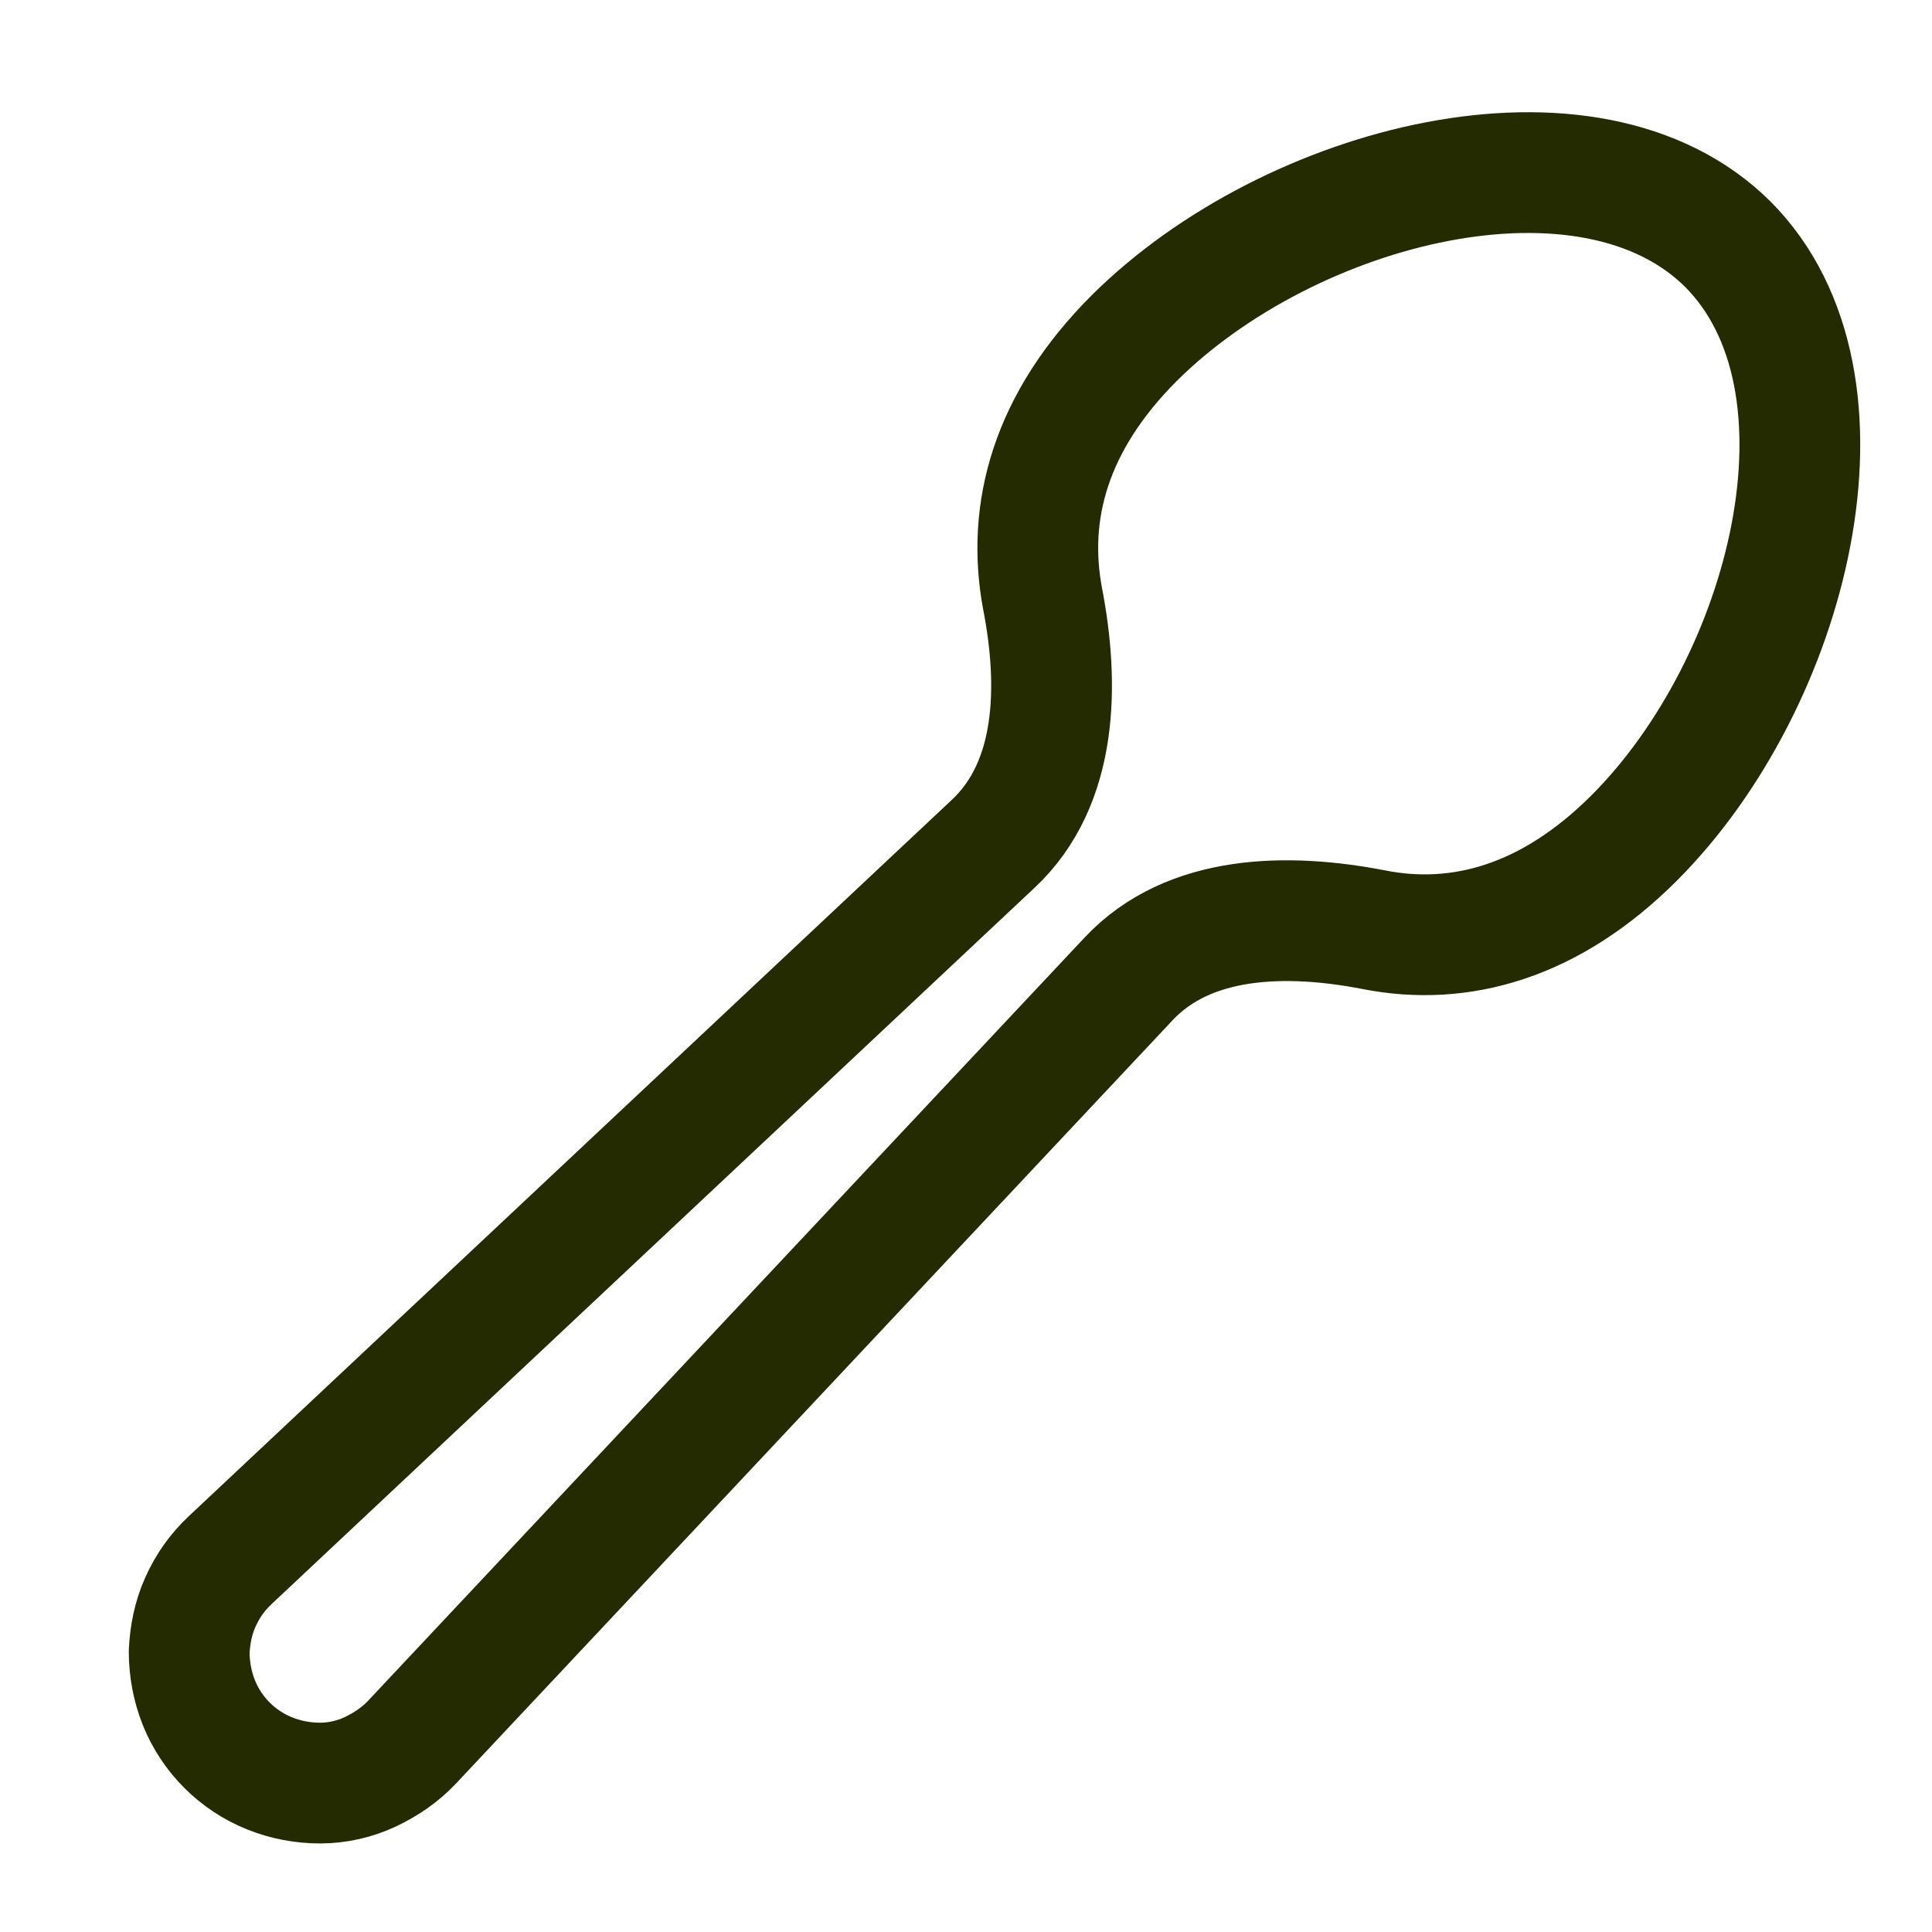 <?xml version="1.0" encoding="UTF-8"?>
<svg id="Ebene_1" xmlns="http://www.w3.org/2000/svg" viewBox="0 0 24 24">
  <defs>
    <style>
      .cls-1 {
        fill: none;
        stroke: #242b00;
        stroke-linecap: round;
        stroke-linejoin: round;
        stroke-width: 1.5px;
      }
    </style>
  </defs>
  <path class="cls-1" d="M21.47,3.04c-1.72-1.72-5.45-.76-7.38,1.16-1.04,1.04-1.34,2.15-1.14,3.23.21,1.08.19,2.3-.61,3.05L2.86,19.38c-.16.15-.28.32-.37.52-.09.2-.13.41-.14.62,0,.21.04.43.12.63.08.2.2.38.35.53.15.15.33.27.53.35.2.08.41.12.63.12.21,0,.43-.05.62-.14s.37-.21.52-.37l8.9-9.48c.75-.8,1.97-.82,3.05-.61,1.07.21,2.19-.1,3.23-1.14,1.93-1.93,2.88-5.66,1.16-7.38Z"/>
</svg>